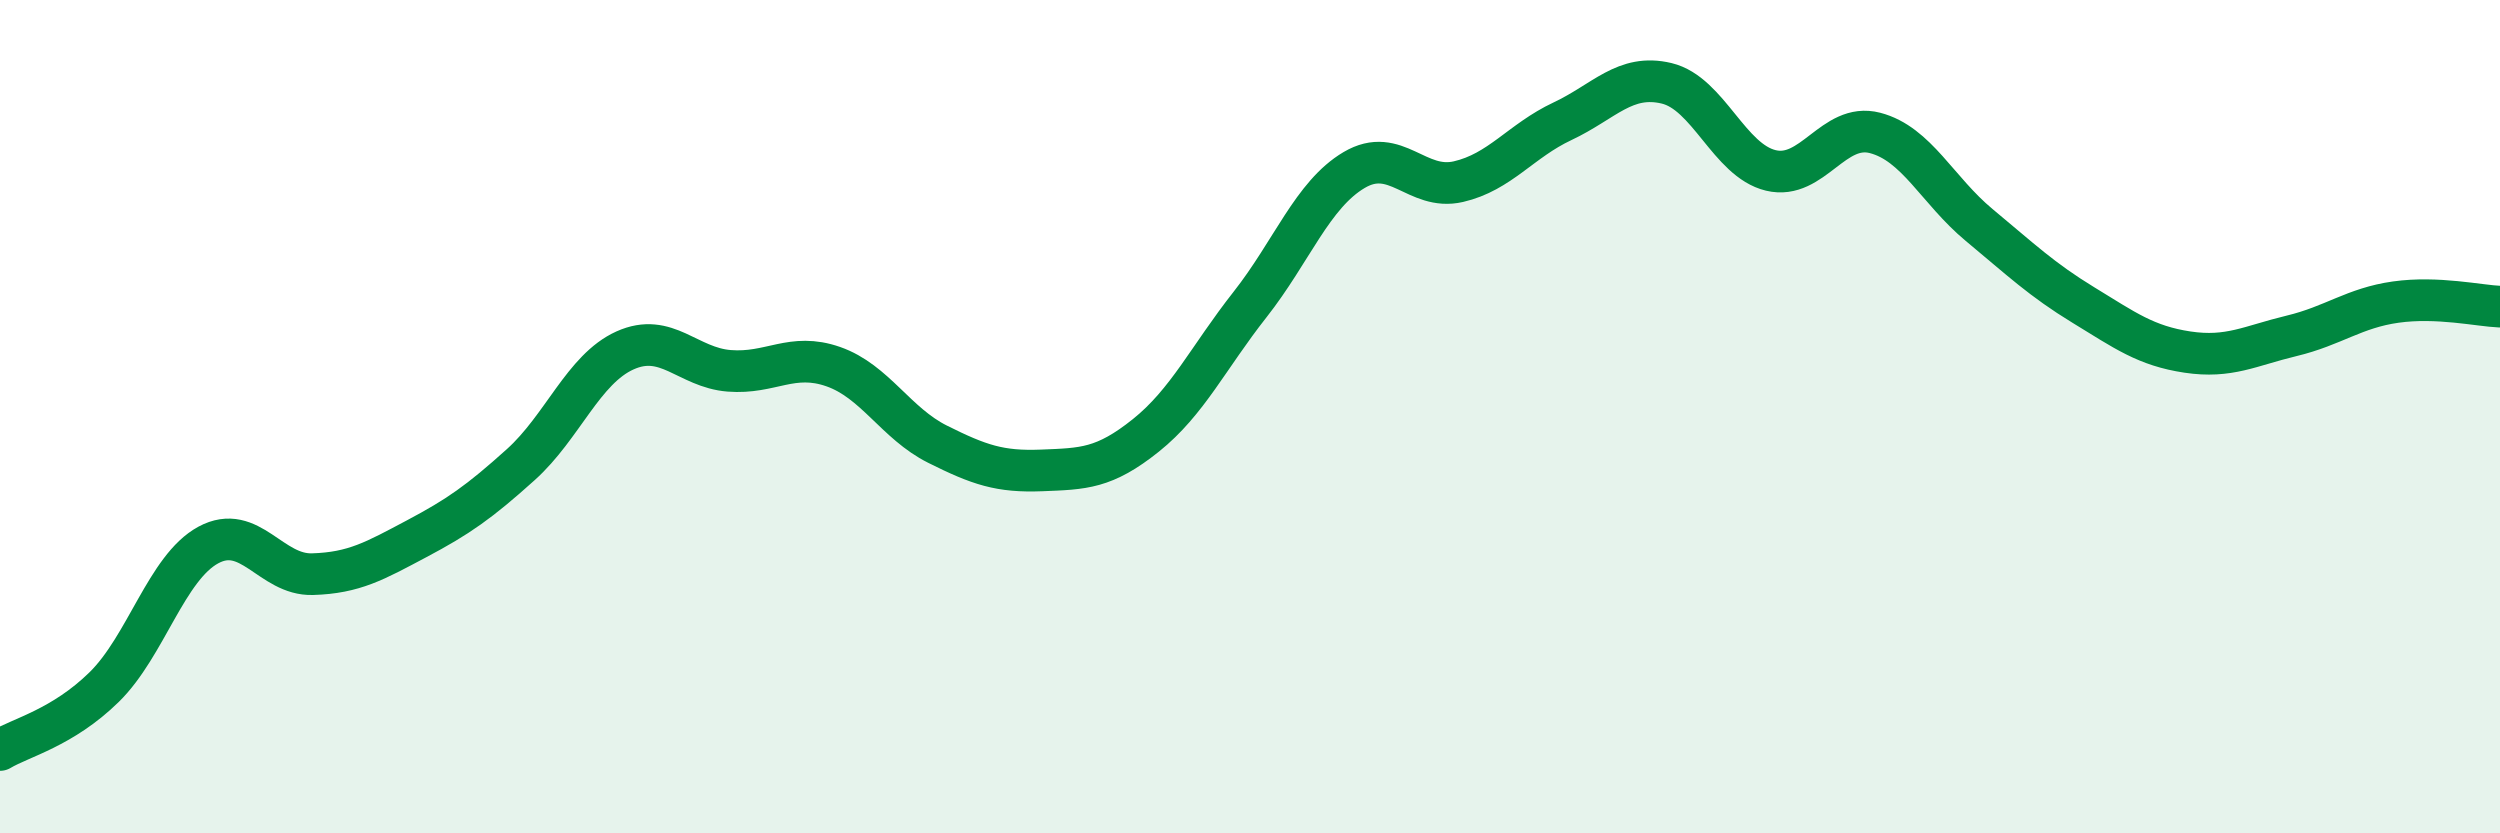 
    <svg width="60" height="20" viewBox="0 0 60 20" xmlns="http://www.w3.org/2000/svg">
      <path
        d="M 0,18 C 0.5,17.7 1.5,17.47 2.5,16.49 C 3.5,15.51 4,13.62 5,13.08 C 6,12.54 6.5,13.81 7.5,13.78 C 8.5,13.75 9,13.46 10,12.93 C 11,12.4 11.5,12.05 12.5,11.15 C 13.5,10.25 14,8.86 15,8.41 C 16,7.96 16.5,8.82 17.5,8.9 C 18.5,8.98 19,8.45 20,8.8 C 21,9.15 21.5,10.16 22.5,10.66 C 23.5,11.16 24,11.33 25,11.29 C 26,11.25 26.5,11.25 27.5,10.45 C 28.5,9.65 29,8.58 30,7.31 C 31,6.04 31.5,4.67 32.5,4.08 C 33.5,3.49 34,4.59 35,4.36 C 36,4.13 36.5,3.38 37.5,2.91 C 38.5,2.44 39,1.76 40,2 C 41,2.24 41.5,3.85 42.5,4.09 C 43.5,4.33 44,2.93 45,3.19 C 46,3.45 46.5,4.57 47.5,5.4 C 48.5,6.23 49,6.71 50,7.32 C 51,7.93 51.5,8.3 52.5,8.45 C 53.5,8.6 54,8.3 55,8.06 C 56,7.82 56.5,7.39 57.5,7.25 C 58.5,7.11 59.5,7.34 60,7.36L60 20L0 20Z"
        fill="#008740"
        opacity="0.1"
        stroke-linecap="round"
        stroke-linejoin="round"
      />
      <path
        d="M 0,18 C 0.5,17.7 1.5,17.47 2.5,16.49 C 3.5,15.51 4,13.62 5,13.08 C 6,12.54 6.5,13.81 7.5,13.78 C 8.5,13.75 9,13.46 10,12.93 C 11,12.4 11.5,12.05 12.5,11.15 C 13.5,10.25 14,8.86 15,8.41 C 16,7.96 16.5,8.82 17.5,8.9 C 18.5,8.98 19,8.45 20,8.8 C 21,9.15 21.5,10.16 22.5,10.66 C 23.5,11.16 24,11.33 25,11.29 C 26,11.25 26.5,11.25 27.5,10.45 C 28.5,9.65 29,8.58 30,7.31 C 31,6.04 31.5,4.67 32.5,4.08 C 33.5,3.49 34,4.59 35,4.36 C 36,4.13 36.5,3.38 37.5,2.91 C 38.5,2.44 39,1.76 40,2 C 41,2.24 41.5,3.85 42.5,4.09 C 43.5,4.33 44,2.93 45,3.19 C 46,3.45 46.5,4.57 47.5,5.4 C 48.5,6.23 49,6.71 50,7.32 C 51,7.93 51.5,8.3 52.5,8.45 C 53.5,8.6 54,8.3 55,8.06 C 56,7.82 56.5,7.39 57.5,7.25 C 58.5,7.11 59.5,7.34 60,7.36"
        stroke="#008740"
        stroke-width="1"
        fill="none"
        stroke-linecap="round"
        stroke-linejoin="round"
      />
    </svg>
  